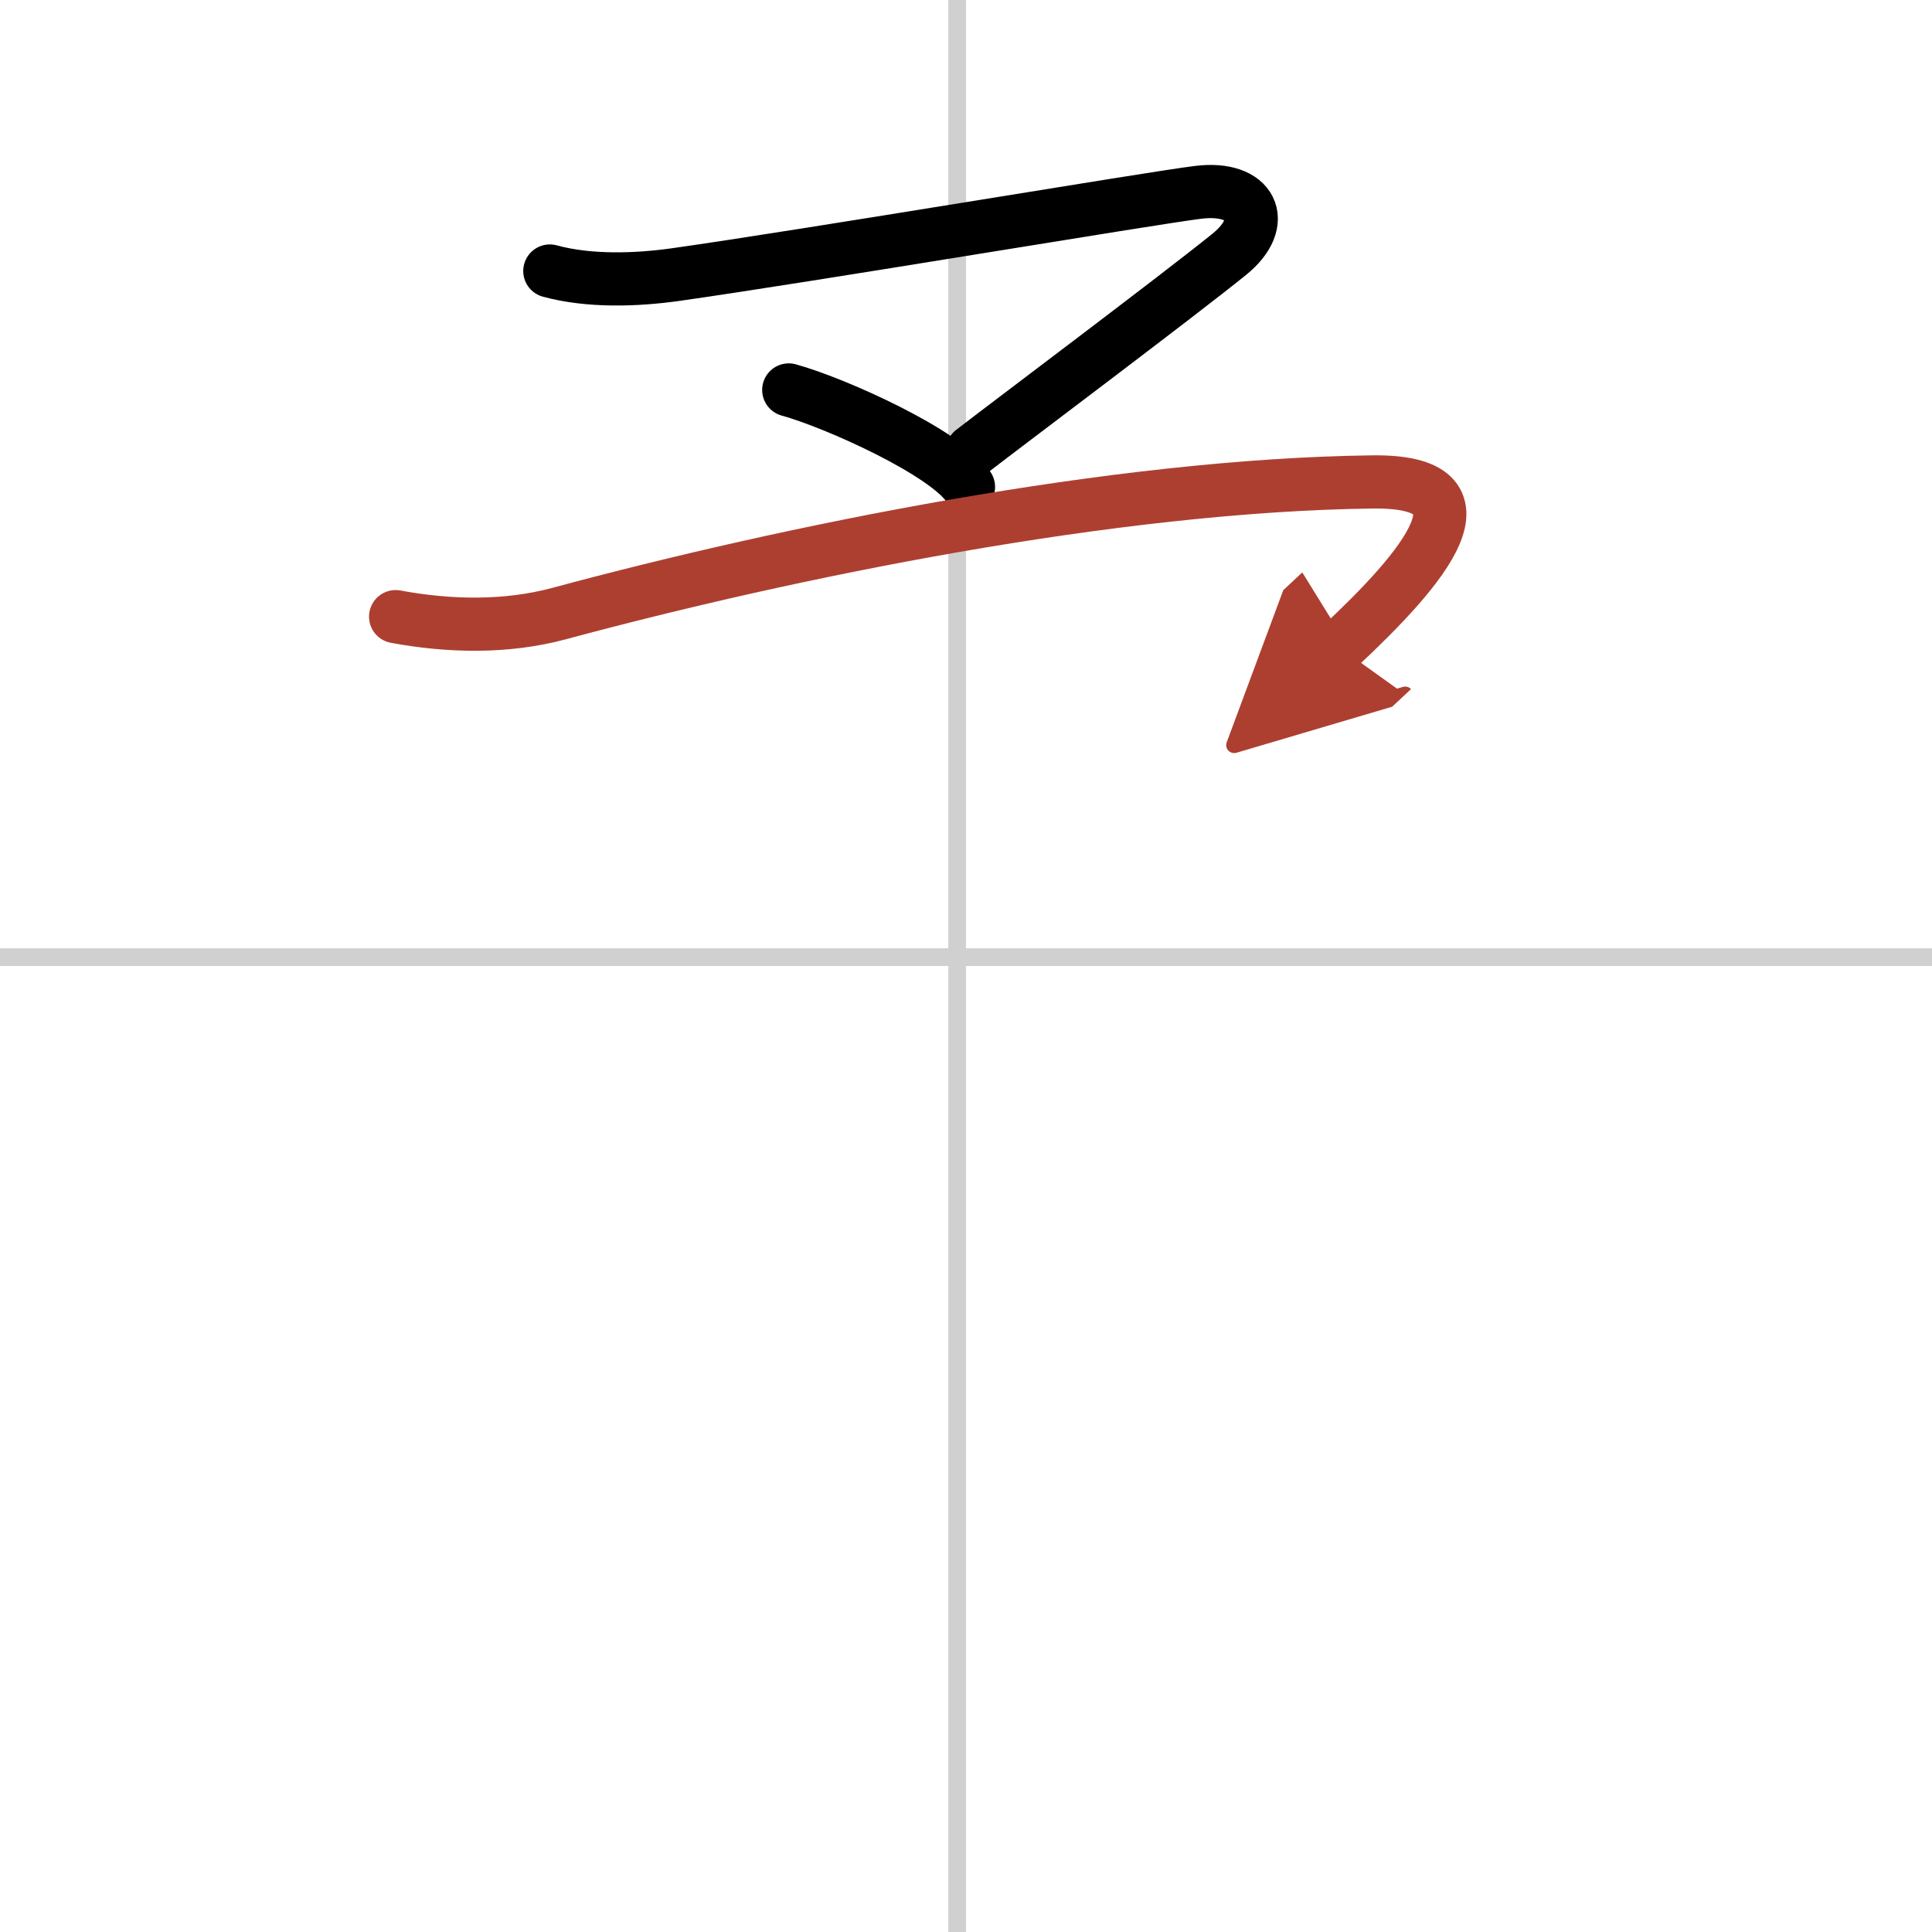 <svg width="400" height="400" viewBox="0 0 109 109" xmlns="http://www.w3.org/2000/svg"><defs><marker id="a" markerWidth="4" orient="auto" refX="1" refY="5" viewBox="0 0 10 10"><polyline points="0 0 10 5 0 10 1 5" fill="#ad3f31" stroke="#ad3f31"/></marker></defs><g fill="none" stroke="#000" stroke-linecap="round" stroke-linejoin="round" stroke-width="3"><rect width="100%" height="100%" fill="#fff" stroke="#fff"/><line x1="54" x2="54" y2="109" stroke="#d0d0d0" stroke-width="1"/><line x2="109" y1="54" y2="54" stroke="#d0d0d0" stroke-width="1"/><path d="m31.02 15.29c2.2 0.6 4.85 0.52 7.11 0.2 7.43-1.05 26.91-4.33 29.48-4.64 3.01-0.37 4.02 1.66 1.74 3.5-2.89 2.34-12.59 9.62-14.49 11.09"/><path d="m44.5 22c2.65 0.73 8.89 3.55 10.14 5.47"/><path d="m22.32 34.79c3.02 0.56 6.23 0.63 9.21-0.17 12.98-3.5 31.35-7.25 45.9-7.43 7.1-0.09 2.95 4.81-1.88 9.32" marker-end="url(#a)" stroke="#ad3f31"/></g></svg>
